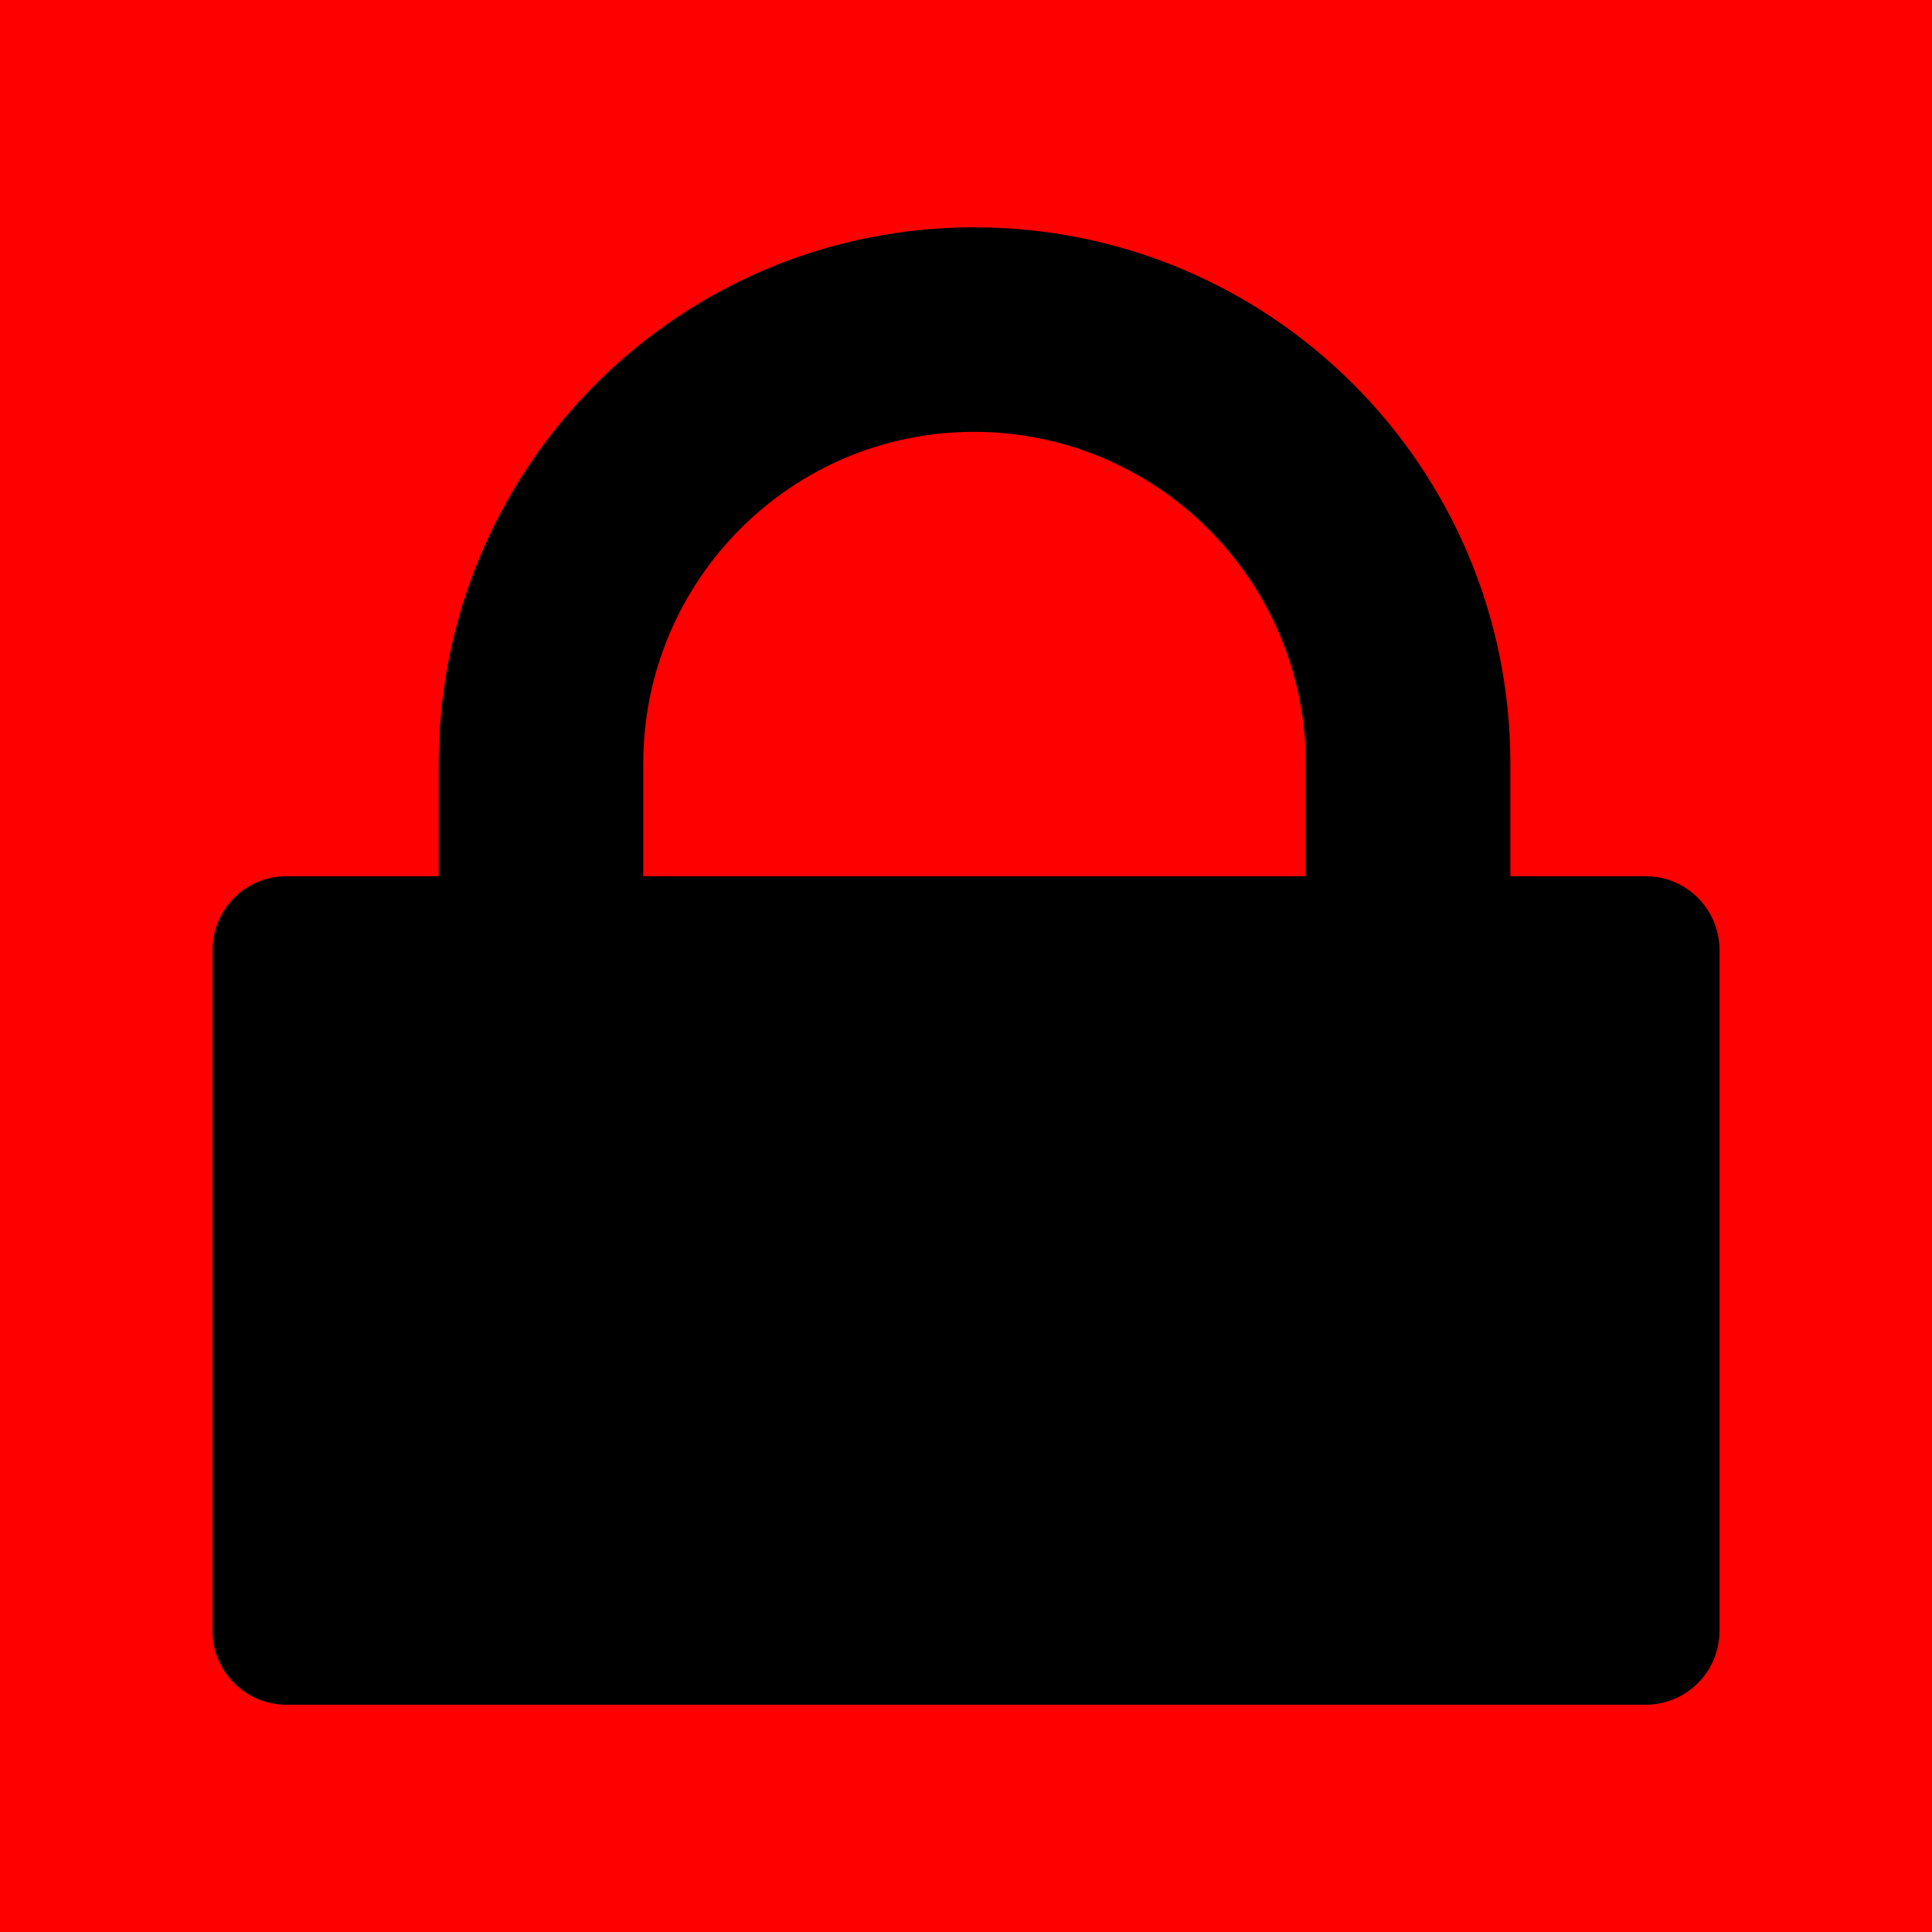 <?xml version="1.0" encoding="UTF-8"?>
<!DOCTYPE svg PUBLIC "-//W3C//DTD SVG 1.1//EN" "http://www.w3.org/Graphics/SVG/1.1/DTD/svg11.dtd">
<!-- Creator: CorelDRAW 2021.5 -->
<svg xmlns="http://www.w3.org/2000/svg" xml:space="preserve" width="17px" height="17px" version="1.1" style="shape-rendering:geometricPrecision; text-rendering:geometricPrecision; image-rendering:optimizeQuality; fill-rule:evenodd; clip-rule:evenodd"
viewBox="0 0 170 170"
 xmlns:xlink="http://www.w3.org/1999/xlink"
 xmlns:xodm="http://www.corel.com/coreldraw/odm/2003">
 <defs>
  <style type="text/css">
   <![CDATA[
    .fil1 {fill:black}
    .fil0 {fill:red}
   ]]>
  </style>
 </defs>
 <g id="Layer_x0020_1">
  <rect class="fil0" width="170" height="170"/>
  <path class="fil1" d="M25.2 77.1l13.4 0 0 -9.9c0,-26.1 21.1,-47.2 47.1,-47.2 26.1,0 47.2,21.1 47.2,47.2l0 9.9 11.9 0c3.6,0 6.5,2.9 6.5,6.5l0 59.9c0,3.6 -2.9,6.5 -6.5,6.5l-119.6 0c-3.6,0 -6.5,-2.9 -6.5,-6.5l0 -59.9c0,-3.6 2.9,-6.5 6.5,-6.5zm31.4 0l58.3 0 0 -9.9c0,-16.1 -13.1,-29.2 -29.2,-29.2 -16.1,0 -29.1,13.1 -29.1,29.2l0 9.9z"/>
 </g>
</svg>
